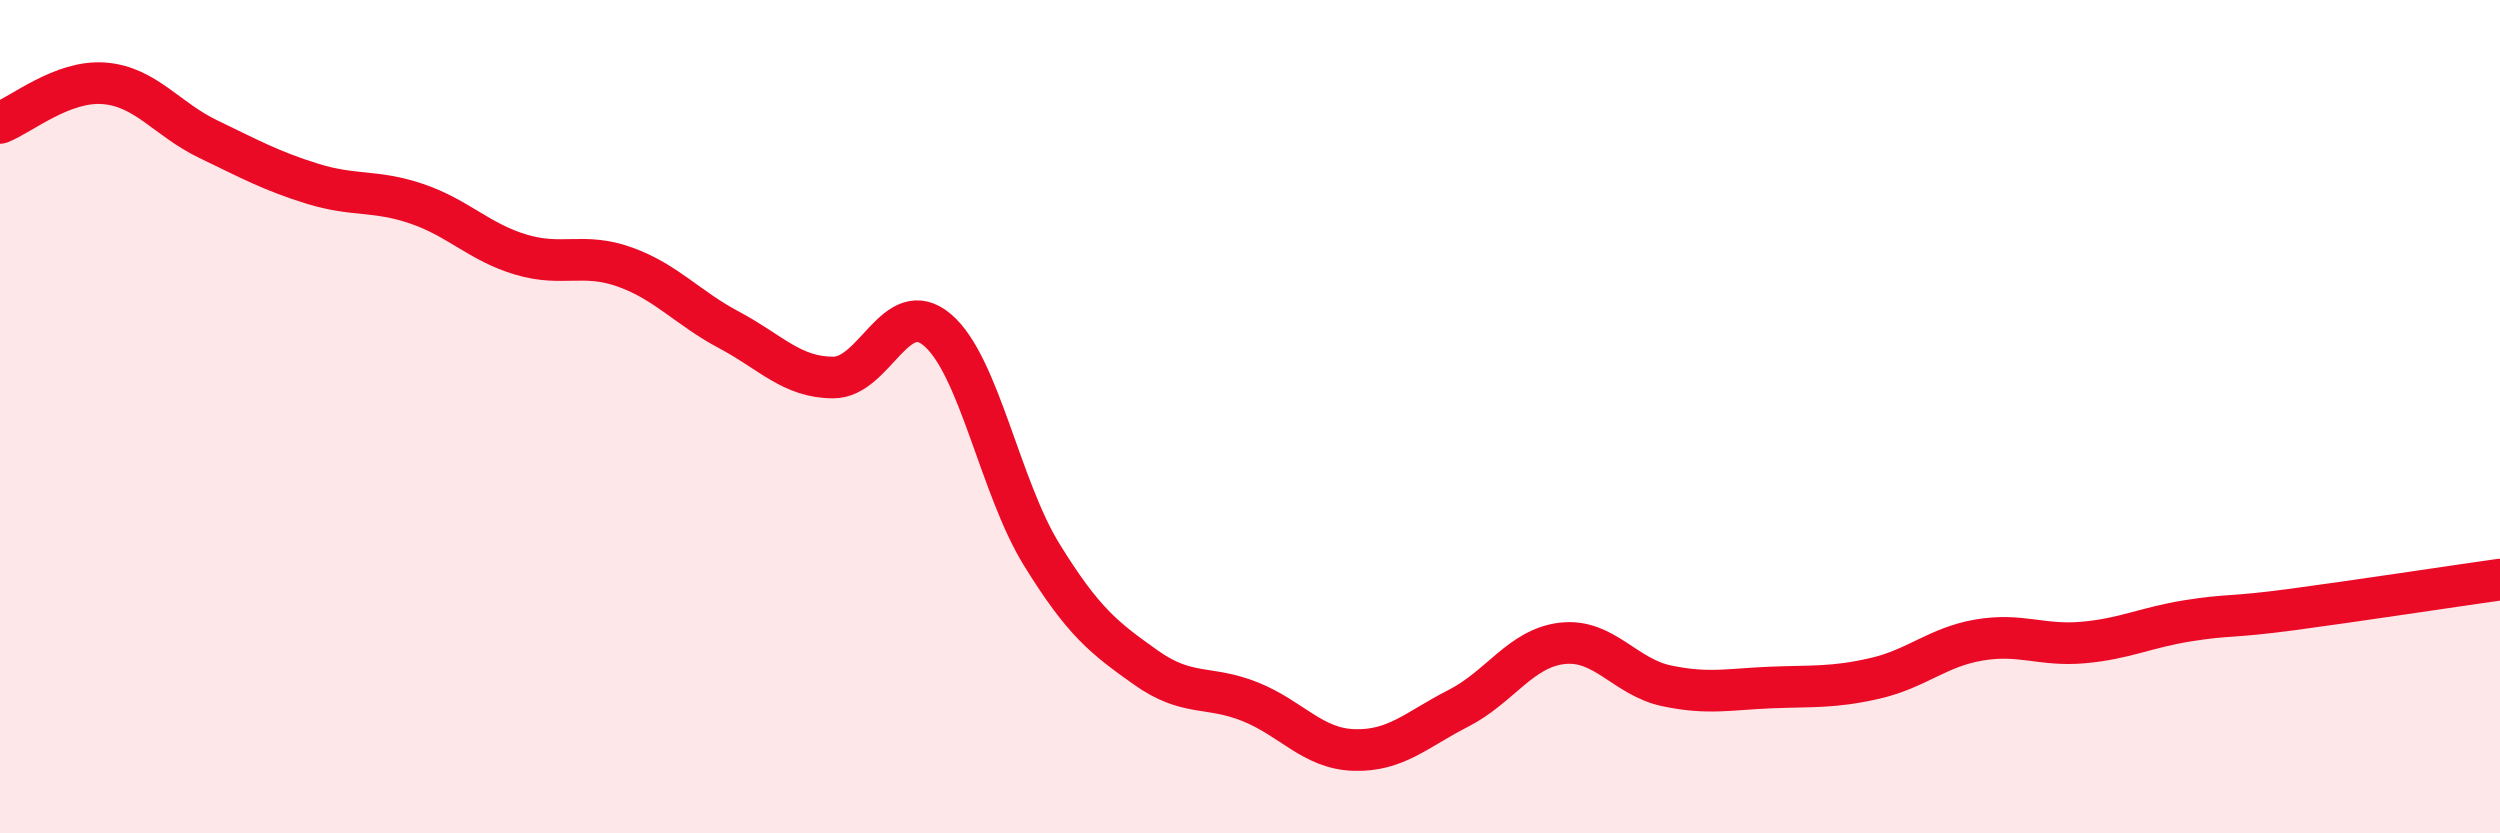 
    <svg width="60" height="20" viewBox="0 0 60 20" xmlns="http://www.w3.org/2000/svg">
      <path
        d="M 0,2.95 C 0.5,2.76 1.5,1.92 2.5,2 C 3.5,2.08 4,2.86 5,3.34 C 6,3.82 6.5,4.1 7.5,4.41 C 8.5,4.72 9,4.55 10,4.89 C 11,5.23 11.5,5.81 12.5,6.11 C 13.5,6.41 14,6.05 15,6.41 C 16,6.77 16.5,7.39 17.5,7.92 C 18.5,8.45 19,9.06 20,9.06 C 21,9.06 21.5,7.07 22.5,7.92 C 23.5,8.77 24,11.69 25,13.31 C 26,14.93 26.5,15.31 27.5,16.02 C 28.5,16.73 29,16.44 30,16.84 C 31,17.24 31.5,17.97 32.5,18 C 33.5,18.03 34,17.51 35,17 C 36,16.49 36.5,15.55 37.5,15.44 C 38.5,15.33 39,16.25 40,16.46 C 41,16.67 41.5,16.54 42.5,16.5 C 43.5,16.46 44,16.51 45,16.28 C 46,16.05 46.5,15.53 47.5,15.36 C 48.5,15.19 49,15.51 50,15.42 C 51,15.33 51.5,15.06 52.5,14.9 C 53.5,14.74 53.5,14.83 55,14.63 C 56.5,14.43 59,14.05 60,13.91L60 20L0 20Z"
        fill="#EB0A25"
        opacity="0.1"
        stroke-linecap="round"
        stroke-linejoin="round"
      />
      <path
        d="M 0,2.95 C 0.5,2.76 1.5,1.92 2.5,2 C 3.5,2.08 4,2.86 5,3.34 C 6,3.82 6.5,4.1 7.5,4.41 C 8.5,4.72 9,4.55 10,4.89 C 11,5.23 11.5,5.81 12.5,6.11 C 13.5,6.41 14,6.05 15,6.41 C 16,6.77 16.5,7.39 17.5,7.92 C 18.5,8.45 19,9.06 20,9.06 C 21,9.06 21.5,7.07 22.5,7.92 C 23.5,8.77 24,11.69 25,13.31 C 26,14.93 26.5,15.31 27.5,16.02 C 28.5,16.73 29,16.44 30,16.84 C 31,17.24 31.5,17.97 32.5,18 C 33.5,18.03 34,17.51 35,17 C 36,16.49 36.5,15.55 37.5,15.44 C 38.5,15.33 39,16.25 40,16.46 C 41,16.67 41.5,16.54 42.5,16.5 C 43.5,16.46 44,16.51 45,16.28 C 46,16.05 46.5,15.53 47.5,15.36 C 48.5,15.19 49,15.51 50,15.42 C 51,15.33 51.5,15.06 52.5,14.9 C 53.5,14.74 53.5,14.83 55,14.63 C 56.5,14.43 59,14.05 60,13.91"
        stroke="#EB0A25"
        stroke-width="1"
        fill="none"
        stroke-linecap="round"
        stroke-linejoin="round"
      />
    </svg>
  